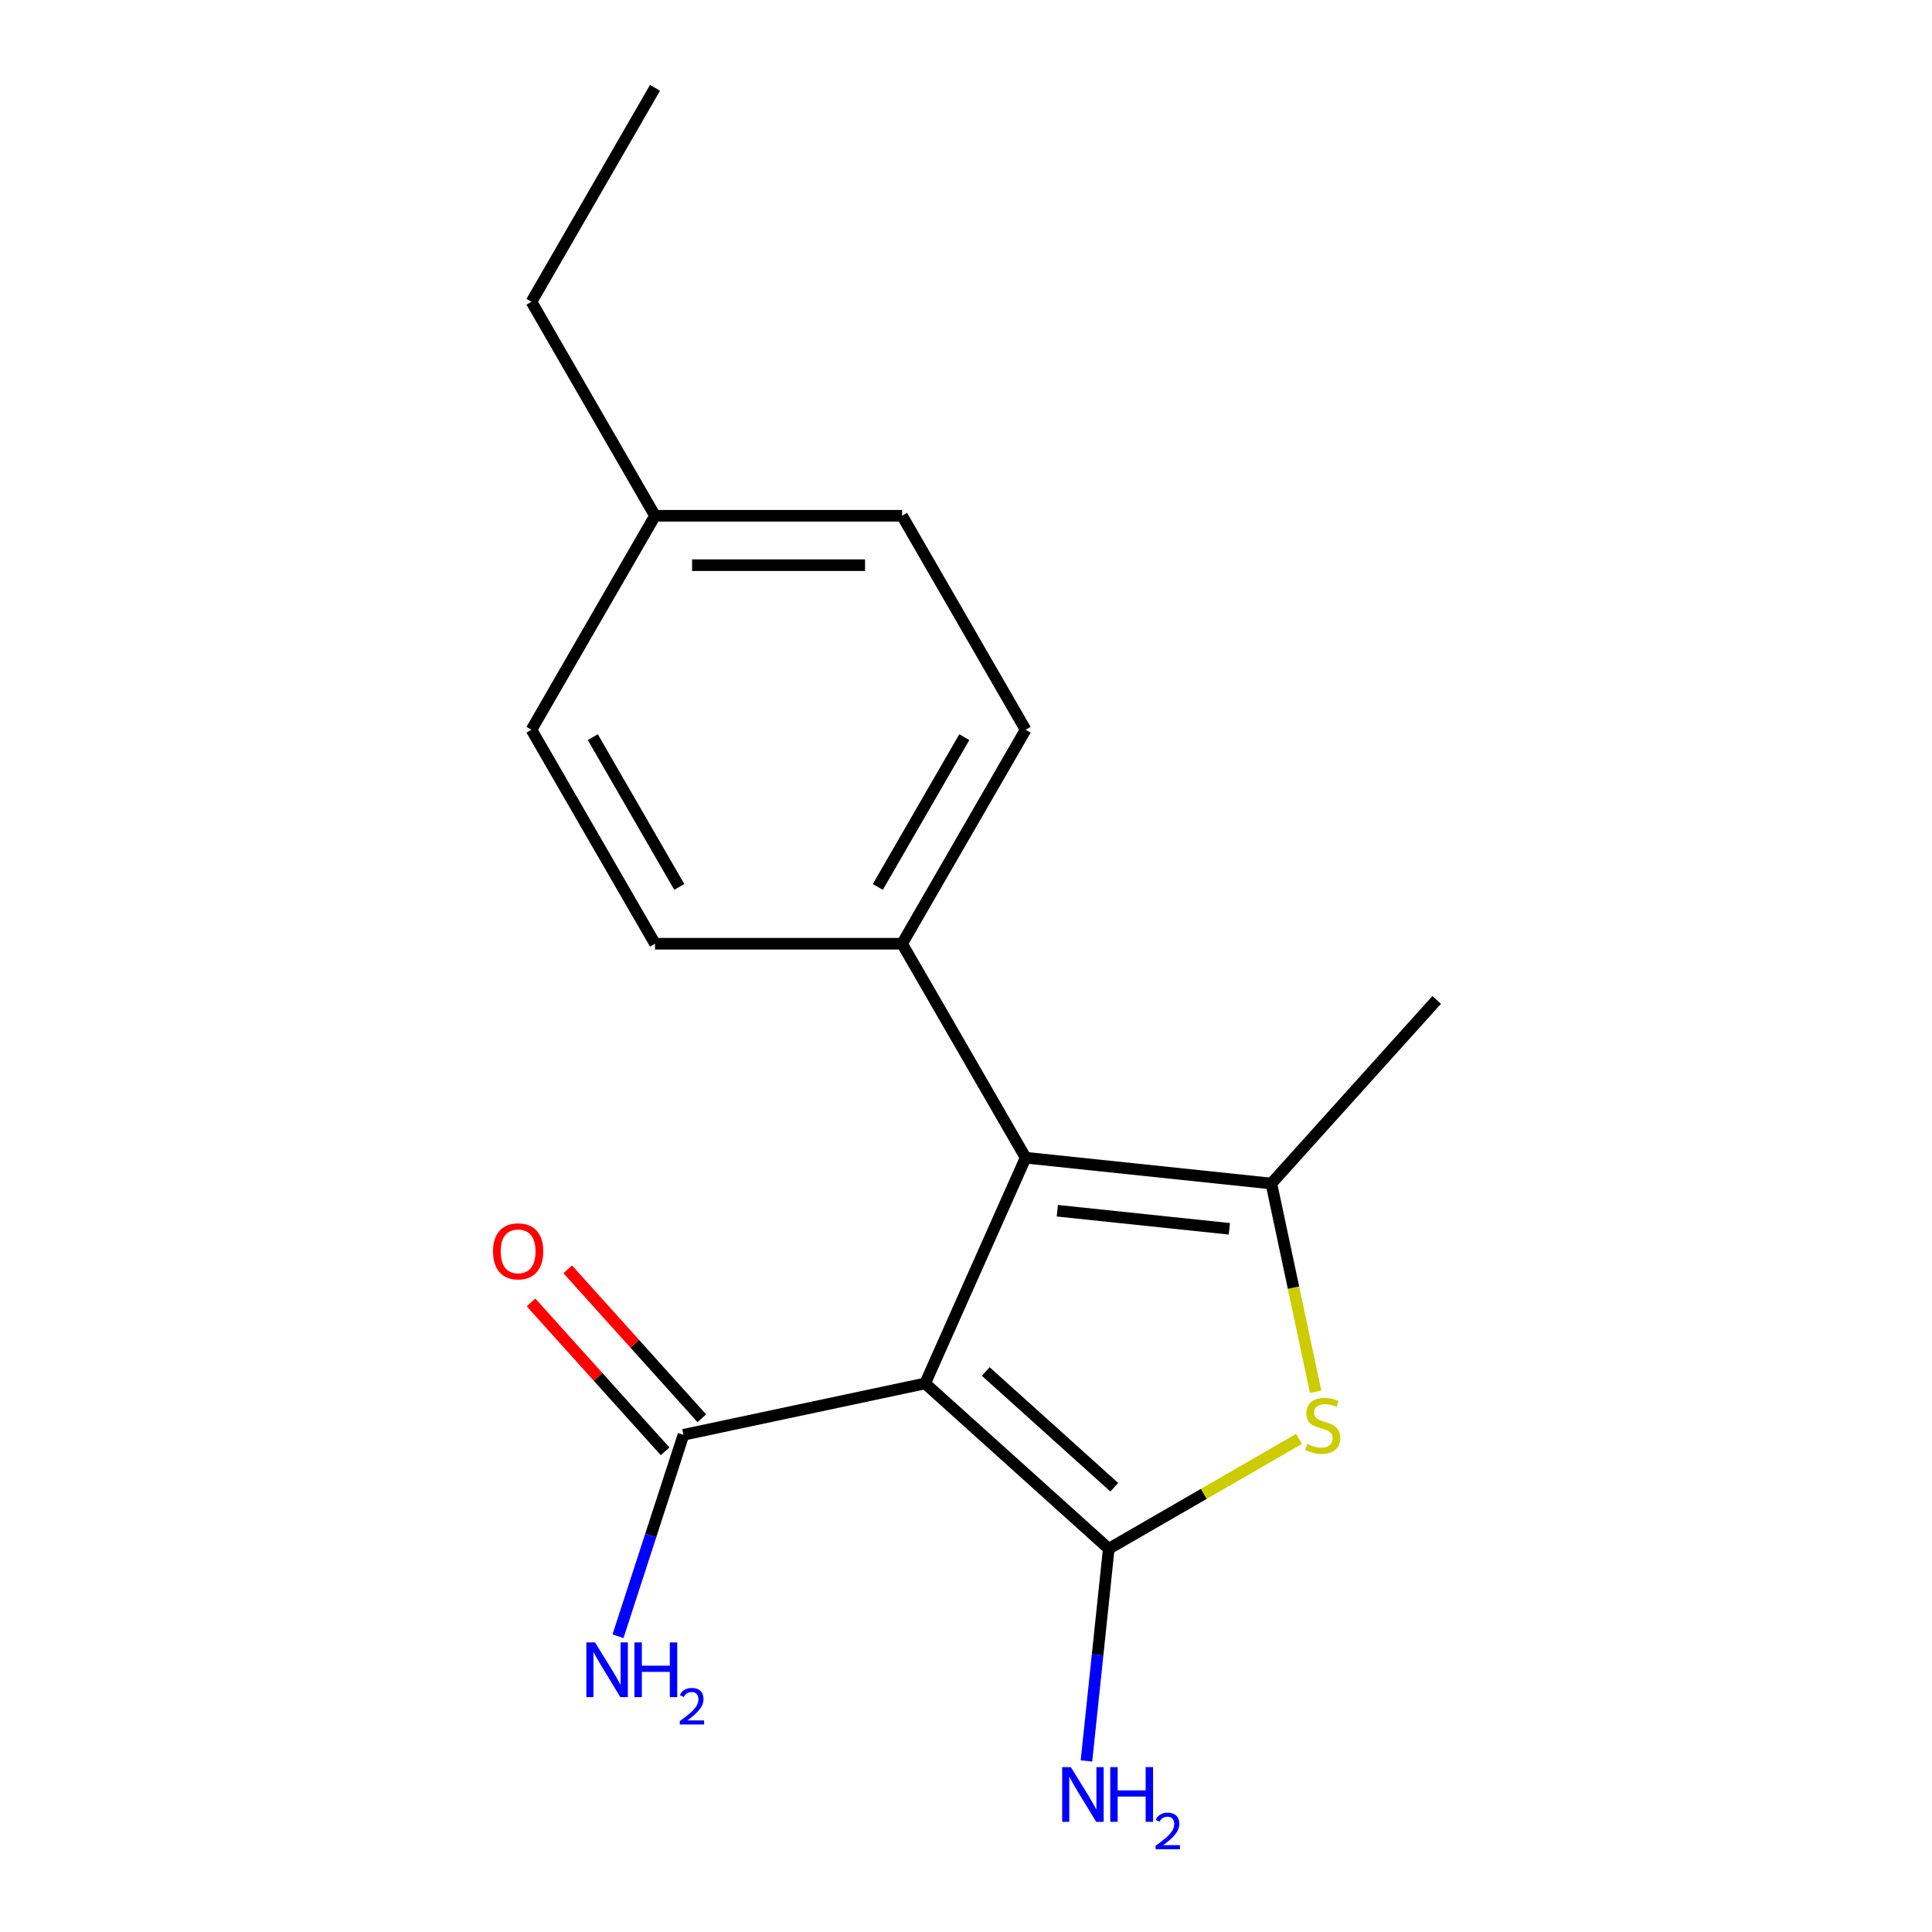 <?xml version='1.0' encoding='iso-8859-1'?>
<svg version='1.1' baseProfile='full'
              xmlns='http://www.w3.org/2000/svg'
                      xmlns:rdkit='http://www.rdkit.org/xml'
                      xmlns:xlink='http://www.w3.org/1999/xlink'
                  xml:space='preserve'
width='1000px' height='1000px' viewBox='0 0 1000 1000'>
<!-- END OF HEADER -->
<rect style='opacity:1.0;fill:#FFFFFF;stroke:none' width='1000' height='1000' x='0' y='0'> </rect>
<path class='bond-0' d='M 478.849,716.059 L 573.889,801.632' style='fill:none;fill-rule:evenodd;stroke:#000000;stroke-width:6px;stroke-linecap:butt;stroke-linejoin:miter;stroke-opacity:1' />
<path class='bond-0' d='M 510.22,709.887 L 576.747,769.788' style='fill:none;fill-rule:evenodd;stroke:#000000;stroke-width:6px;stroke-linecap:butt;stroke-linejoin:miter;stroke-opacity:1' />
<path class='bond-1' d='M 478.849,716.059 L 530.866,599.227' style='fill:none;fill-rule:evenodd;stroke:#000000;stroke-width:6px;stroke-linecap:butt;stroke-linejoin:miter;stroke-opacity:1' />
<path class='bond-4' d='M 478.849,716.059 L 353.755,742.648' style='fill:none;fill-rule:evenodd;stroke:#000000;stroke-width:6px;stroke-linecap:butt;stroke-linejoin:miter;stroke-opacity:1' />
<path class='bond-2' d='M 573.889,801.632 L 623.127,773.204' style='fill:none;fill-rule:evenodd;stroke:#000000;stroke-width:6px;stroke-linecap:butt;stroke-linejoin:miter;stroke-opacity:1' />
<path class='bond-2' d='M 623.127,773.204 L 672.366,744.777' style='fill:none;fill-rule:evenodd;stroke:#CCCC00;stroke-width:6px;stroke-linecap:butt;stroke-linejoin:miter;stroke-opacity:1' />
<path class='bond-6' d='M 573.889,801.632 L 568.117,856.548' style='fill:none;fill-rule:evenodd;stroke:#000000;stroke-width:6px;stroke-linecap:butt;stroke-linejoin:miter;stroke-opacity:1' />
<path class='bond-6' d='M 568.117,856.548 L 562.345,911.463' style='fill:none;fill-rule:evenodd;stroke:#0000FF;stroke-width:6px;stroke-linecap:butt;stroke-linejoin:miter;stroke-opacity:1' />
<path class='bond-3' d='M 530.866,599.227 L 658.053,612.595' style='fill:none;fill-rule:evenodd;stroke:#000000;stroke-width:6px;stroke-linecap:butt;stroke-linejoin:miter;stroke-opacity:1' />
<path class='bond-3' d='M 547.27,626.67 L 636.302,636.027' style='fill:none;fill-rule:evenodd;stroke:#000000;stroke-width:6px;stroke-linecap:butt;stroke-linejoin:miter;stroke-opacity:1' />
<path class='bond-5' d='M 530.866,599.227 L 466.922,488.472' style='fill:none;fill-rule:evenodd;stroke:#000000;stroke-width:6px;stroke-linecap:butt;stroke-linejoin:miter;stroke-opacity:1' />
<path class='bond-17' d='M 680.962,720.371 L 669.508,666.483' style='fill:none;fill-rule:evenodd;stroke:#CCCC00;stroke-width:6px;stroke-linecap:butt;stroke-linejoin:miter;stroke-opacity:1' />
<path class='bond-17' d='M 669.508,666.483 L 658.053,612.595' style='fill:none;fill-rule:evenodd;stroke:#000000;stroke-width:6px;stroke-linecap:butt;stroke-linejoin:miter;stroke-opacity:1' />
<path class='bond-11' d='M 658.053,612.595 L 743.627,517.555' style='fill:none;fill-rule:evenodd;stroke:#000000;stroke-width:6px;stroke-linecap:butt;stroke-linejoin:miter;stroke-opacity:1' />
<path class='bond-7' d='M 363.259,734.091 L 328.557,695.549' style='fill:none;fill-rule:evenodd;stroke:#000000;stroke-width:6px;stroke-linecap:butt;stroke-linejoin:miter;stroke-opacity:1' />
<path class='bond-7' d='M 328.557,695.549 L 293.854,657.008' style='fill:none;fill-rule:evenodd;stroke:#FF0000;stroke-width:6px;stroke-linecap:butt;stroke-linejoin:miter;stroke-opacity:1' />
<path class='bond-7' d='M 344.252,751.205 L 309.549,712.664' style='fill:none;fill-rule:evenodd;stroke:#000000;stroke-width:6px;stroke-linecap:butt;stroke-linejoin:miter;stroke-opacity:1' />
<path class='bond-7' d='M 309.549,712.664 L 274.846,674.123' style='fill:none;fill-rule:evenodd;stroke:#FF0000;stroke-width:6px;stroke-linecap:butt;stroke-linejoin:miter;stroke-opacity:1' />
<path class='bond-10' d='M 353.755,742.648 L 336.816,794.784' style='fill:none;fill-rule:evenodd;stroke:#000000;stroke-width:6px;stroke-linecap:butt;stroke-linejoin:miter;stroke-opacity:1' />
<path class='bond-10' d='M 336.816,794.784 L 319.876,846.92' style='fill:none;fill-rule:evenodd;stroke:#0000FF;stroke-width:6px;stroke-linecap:butt;stroke-linejoin:miter;stroke-opacity:1' />
<path class='bond-8' d='M 466.922,488.472 L 530.866,377.718' style='fill:none;fill-rule:evenodd;stroke:#000000;stroke-width:6px;stroke-linecap:butt;stroke-linejoin:miter;stroke-opacity:1' />
<path class='bond-8' d='M 454.362,459.07 L 499.123,381.542' style='fill:none;fill-rule:evenodd;stroke:#000000;stroke-width:6px;stroke-linecap:butt;stroke-linejoin:miter;stroke-opacity:1' />
<path class='bond-9' d='M 466.922,488.472 L 339.034,488.472' style='fill:none;fill-rule:evenodd;stroke:#000000;stroke-width:6px;stroke-linecap:butt;stroke-linejoin:miter;stroke-opacity:1' />
<path class='bond-12' d='M 530.866,377.718 L 466.922,266.963' style='fill:none;fill-rule:evenodd;stroke:#000000;stroke-width:6px;stroke-linecap:butt;stroke-linejoin:miter;stroke-opacity:1' />
<path class='bond-13' d='M 339.034,488.472 L 275.089,377.718' style='fill:none;fill-rule:evenodd;stroke:#000000;stroke-width:6px;stroke-linecap:butt;stroke-linejoin:miter;stroke-opacity:1' />
<path class='bond-13' d='M 351.593,459.07 L 306.832,381.542' style='fill:none;fill-rule:evenodd;stroke:#000000;stroke-width:6px;stroke-linecap:butt;stroke-linejoin:miter;stroke-opacity:1' />
<path class='bond-18' d='M 466.922,266.963 L 339.034,266.963' style='fill:none;fill-rule:evenodd;stroke:#000000;stroke-width:6px;stroke-linecap:butt;stroke-linejoin:miter;stroke-opacity:1' />
<path class='bond-18' d='M 447.739,292.541 L 358.217,292.541' style='fill:none;fill-rule:evenodd;stroke:#000000;stroke-width:6px;stroke-linecap:butt;stroke-linejoin:miter;stroke-opacity:1' />
<path class='bond-14' d='M 275.089,377.718 L 339.034,266.963' style='fill:none;fill-rule:evenodd;stroke:#000000;stroke-width:6px;stroke-linecap:butt;stroke-linejoin:miter;stroke-opacity:1' />
<path class='bond-15' d='M 339.034,266.963 L 275.089,156.209' style='fill:none;fill-rule:evenodd;stroke:#000000;stroke-width:6px;stroke-linecap:butt;stroke-linejoin:miter;stroke-opacity:1' />
<path class='bond-16' d='M 275.089,156.209 L 339.034,45.455' style='fill:none;fill-rule:evenodd;stroke:#000000;stroke-width:6px;stroke-linecap:butt;stroke-linejoin:miter;stroke-opacity:1' />
<path  class='atom-3' d='M 676.643 747.408
Q 676.963 747.528, 678.283 748.088
Q 679.603 748.648, 681.043 749.008
Q 682.523 749.328, 683.963 749.328
Q 686.643 749.328, 688.203 748.048
Q 689.763 746.728, 689.763 744.448
Q 689.763 742.888, 688.963 741.928
Q 688.203 740.968, 687.003 740.448
Q 685.803 739.928, 683.803 739.328
Q 681.283 738.568, 679.763 737.848
Q 678.283 737.128, 677.203 735.608
Q 676.163 734.088, 676.163 731.528
Q 676.163 727.968, 678.563 725.768
Q 681.003 723.568, 685.803 723.568
Q 689.083 723.568, 692.803 725.128
L 691.883 728.208
Q 688.483 726.808, 685.923 726.808
Q 683.163 726.808, 681.643 727.968
Q 680.123 729.088, 680.163 731.048
Q 680.163 732.568, 680.923 733.488
Q 681.723 734.408, 682.843 734.928
Q 684.003 735.448, 685.923 736.048
Q 688.483 736.848, 690.003 737.648
Q 691.523 738.448, 692.603 740.088
Q 693.723 741.688, 693.723 744.448
Q 693.723 748.368, 691.083 750.488
Q 688.483 752.568, 684.123 752.568
Q 681.603 752.568, 679.683 752.008
Q 677.803 751.488, 675.563 750.568
L 676.643 747.408
' fill='#CCCC00'/>
<path  class='atom-7' d='M 554.261 914.66
L 563.541 929.66
Q 564.461 931.14, 565.941 933.82
Q 567.421 936.5, 567.501 936.66
L 567.501 914.66
L 571.261 914.66
L 571.261 942.98
L 567.381 942.98
L 557.421 926.58
Q 556.261 924.66, 555.021 922.46
Q 553.821 920.26, 553.461 919.58
L 553.461 942.98
L 549.781 942.98
L 549.781 914.66
L 554.261 914.66
' fill='#0000FF'/>
<path  class='atom-7' d='M 574.661 914.66
L 578.501 914.66
L 578.501 926.7
L 592.981 926.7
L 592.981 914.66
L 596.821 914.66
L 596.821 942.98
L 592.981 942.98
L 592.981 929.9
L 578.501 929.9
L 578.501 942.98
L 574.661 942.98
L 574.661 914.66
' fill='#0000FF'/>
<path  class='atom-7' d='M 598.193 941.986
Q 598.88 940.218, 600.517 939.241
Q 602.153 938.238, 604.424 938.238
Q 607.249 938.238, 608.833 939.769
Q 610.417 941.3, 610.417 944.019
Q 610.417 946.791, 608.357 949.378
Q 606.325 951.966, 602.101 955.028
L 610.733 955.028
L 610.733 957.14
L 598.141 957.14
L 598.141 955.371
Q 601.625 952.89, 603.685 951.042
Q 605.77 949.194, 606.773 947.53
Q 607.777 945.867, 607.777 944.151
Q 607.777 942.356, 606.879 941.353
Q 605.981 940.35, 604.424 940.35
Q 602.919 940.35, 601.916 940.957
Q 600.913 941.564, 600.2 942.91
L 598.193 941.986
' fill='#0000FF'/>
<path  class='atom-8' d='M 255.182 647.688
Q 255.182 640.888, 258.542 637.088
Q 261.902 633.288, 268.182 633.288
Q 274.462 633.288, 277.822 637.088
Q 281.182 640.888, 281.182 647.688
Q 281.182 654.568, 277.782 658.488
Q 274.382 662.368, 268.182 662.368
Q 261.942 662.368, 258.542 658.488
Q 255.182 654.608, 255.182 647.688
M 268.182 659.168
Q 272.502 659.168, 274.822 656.288
Q 277.182 653.368, 277.182 647.688
Q 277.182 642.128, 274.822 639.328
Q 272.502 636.488, 268.182 636.488
Q 263.862 636.488, 261.502 639.288
Q 259.182 642.088, 259.182 647.688
Q 259.182 653.408, 261.502 656.288
Q 263.862 659.168, 268.182 659.168
' fill='#FF0000'/>
<path  class='atom-11' d='M 307.976 850.117
L 317.256 865.117
Q 318.176 866.597, 319.656 869.277
Q 321.136 871.957, 321.216 872.117
L 321.216 850.117
L 324.976 850.117
L 324.976 878.437
L 321.096 878.437
L 311.136 862.037
Q 309.976 860.117, 308.736 857.917
Q 307.536 855.717, 307.176 855.037
L 307.176 878.437
L 303.496 878.437
L 303.496 850.117
L 307.976 850.117
' fill='#0000FF'/>
<path  class='atom-11' d='M 328.376 850.117
L 332.216 850.117
L 332.216 862.157
L 346.696 862.157
L 346.696 850.117
L 350.536 850.117
L 350.536 878.437
L 346.696 878.437
L 346.696 865.357
L 332.216 865.357
L 332.216 878.437
L 328.376 878.437
L 328.376 850.117
' fill='#0000FF'/>
<path  class='atom-11' d='M 351.909 877.443
Q 352.595 875.674, 354.232 874.698
Q 355.869 873.694, 358.139 873.694
Q 360.964 873.694, 362.548 875.226
Q 364.132 876.757, 364.132 879.476
Q 364.132 882.248, 362.073 884.835
Q 360.04 887.422, 355.816 890.485
L 364.449 890.485
L 364.449 892.597
L 351.856 892.597
L 351.856 890.828
Q 355.341 888.346, 357.4 886.498
Q 359.485 884.65, 360.489 882.987
Q 361.492 881.324, 361.492 879.608
Q 361.492 877.813, 360.594 876.81
Q 359.697 875.806, 358.139 875.806
Q 356.634 875.806, 355.631 876.414
Q 354.628 877.021, 353.915 878.367
L 351.909 877.443
' fill='#0000FF'/>
</svg>
